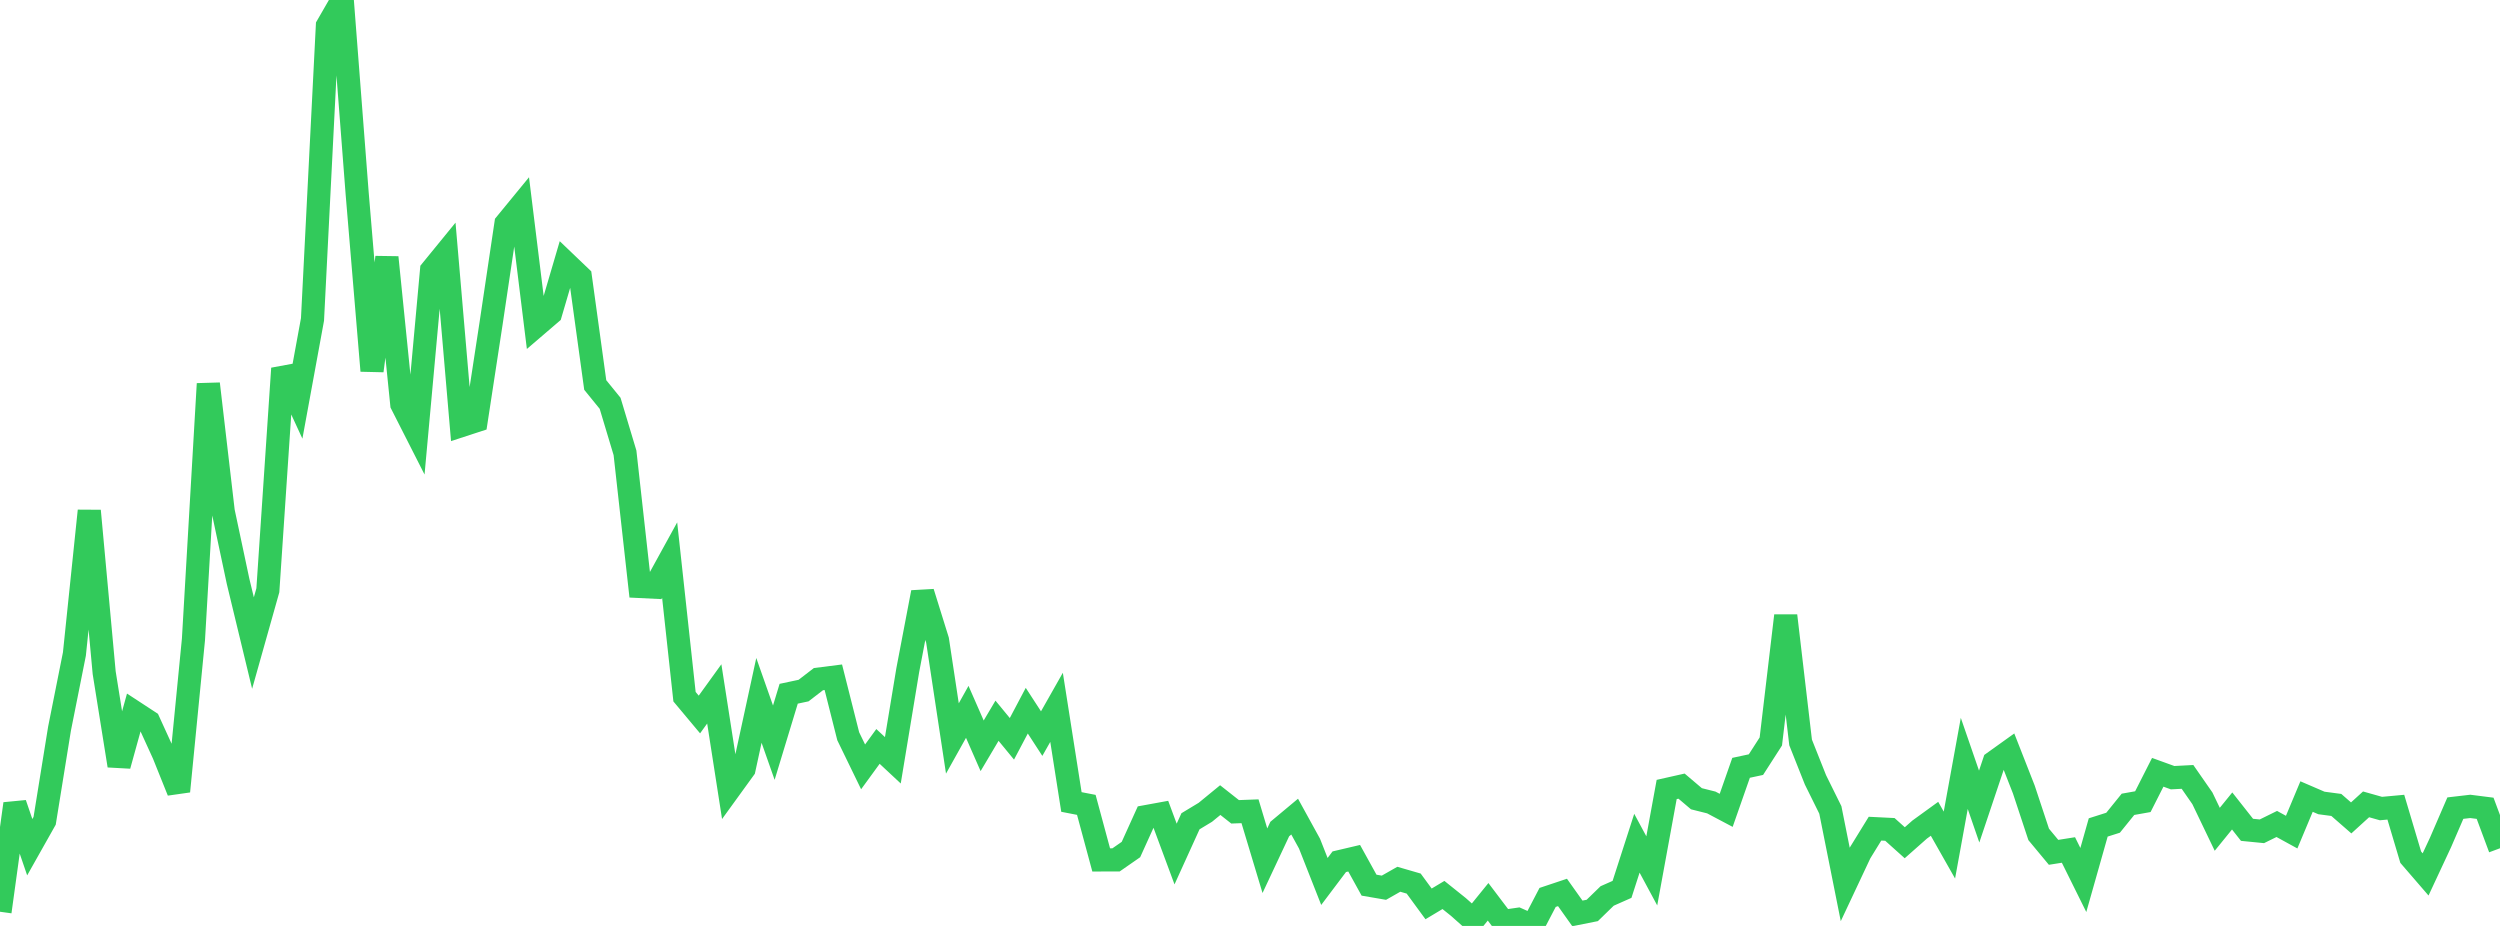 <?xml version="1.0" standalone="no"?>
<!DOCTYPE svg PUBLIC "-//W3C//DTD SVG 1.1//EN" "http://www.w3.org/Graphics/SVG/1.1/DTD/svg11.dtd">

<svg width="135" height="50" viewBox="0 0 135 50" preserveAspectRatio="none" 
  xmlns="http://www.w3.org/2000/svg"
  xmlns:xlink="http://www.w3.org/1999/xlink">


<polyline points="0.0, 49.234 0.804, 43.404 1.607, 45.749 2.411, 44.322 3.214, 39.348 4.018, 35.318 4.821, 27.584 5.625, 36.324 6.429, 41.344 7.232, 38.444 8.036, 38.97 8.839, 40.729 9.643, 42.731 10.446, 34.536 11.25, 20.725 12.054, 27.617 12.857, 31.398 13.661, 34.725 14.464, 31.875 15.268, 19.896 16.071, 21.635 16.875, 17.249 17.679, 1.393 18.482, 0.0 19.286, 10.434 20.089, 20.022 20.893, 13.898 21.696, 21.826 22.5, 23.408 23.304, 14.597 24.107, 13.613 24.911, 22.981 25.714, 22.719 26.518, 17.465 27.321, 12.076 28.125, 11.096 28.929, 17.612 29.732, 16.924 30.536, 14.186 31.339, 14.954 32.143, 20.79 32.946, 21.778 33.75, 24.453 34.554, 31.67 35.357, 31.709 36.161, 30.246 36.964, 37.622 37.768, 38.583 38.571, 37.47 39.375, 42.632 40.179, 41.522 40.982, 37.82 41.786, 40.105 42.589, 37.462 43.393, 37.291 44.196, 36.673 45.0, 36.571 45.804, 39.758 46.607, 41.411 47.411, 40.307 48.214, 41.056 49.018, 36.194 49.821, 31.988 50.625, 34.57 51.429, 39.877 52.232, 38.44 53.036, 40.274 53.839, 38.919 54.643, 39.896 55.446, 38.377 56.25, 39.615 57.054, 38.196 57.857, 43.307 58.661, 43.463 59.464, 46.436 60.268, 46.433 61.071, 45.875 61.875, 44.1 62.679, 43.953 63.482, 46.118 64.286, 44.349 65.089, 43.864 65.893, 43.205 66.696, 43.838 67.5, 43.808 68.304, 46.479 69.107, 44.768 69.911, 44.097 70.714, 45.557 71.518, 47.599 72.321, 46.533 73.125, 46.344 73.929, 47.799 74.732, 47.937 75.536, 47.48 76.339, 47.713 77.143, 48.81 77.946, 48.329 78.75, 48.973 79.554, 49.687 80.357, 48.697 81.161, 49.759 81.964, 49.643 82.768, 50.0 83.571, 48.461 84.375, 48.192 85.179, 49.324 85.982, 49.164 86.786, 48.382 87.589, 48.026 88.393, 45.534 89.196, 47.027 90.0, 42.632 90.804, 42.451 91.607, 43.132 92.411, 43.334 93.214, 43.759 94.018, 41.462 94.821, 41.29 95.625, 40.039 96.429, 33.246 97.232, 40.091 98.036, 42.114 98.839, 43.737 99.643, 47.761 100.446, 46.054 101.25, 44.748 102.054, 44.788 102.857, 45.508 103.661, 44.797 104.464, 44.215 105.268, 45.633 106.071, 41.223 106.875, 43.554 107.679, 41.157 108.482, 40.582 109.286, 42.632 110.089, 45.058 110.893, 46.026 111.696, 45.899 112.5, 47.52 113.304, 44.682 114.107, 44.427 114.911, 43.433 115.714, 43.29 116.518, 41.704 117.321, 41.995 118.125, 41.953 118.929, 43.109 119.732, 44.782 120.536, 43.792 121.339, 44.811 122.143, 44.89 122.946, 44.494 123.75, 44.935 124.554, 43.014 125.357, 43.36 126.161, 43.467 126.964, 44.167 127.768, 43.435 128.571, 43.662 129.375, 43.588 130.179, 46.289 130.982, 47.219 131.786, 45.497 132.589, 43.639 133.393, 43.545 134.196, 43.647 135.0, 45.806" fill="none" stroke="#32ca5b" stroke-width="1.25"/>

</svg>